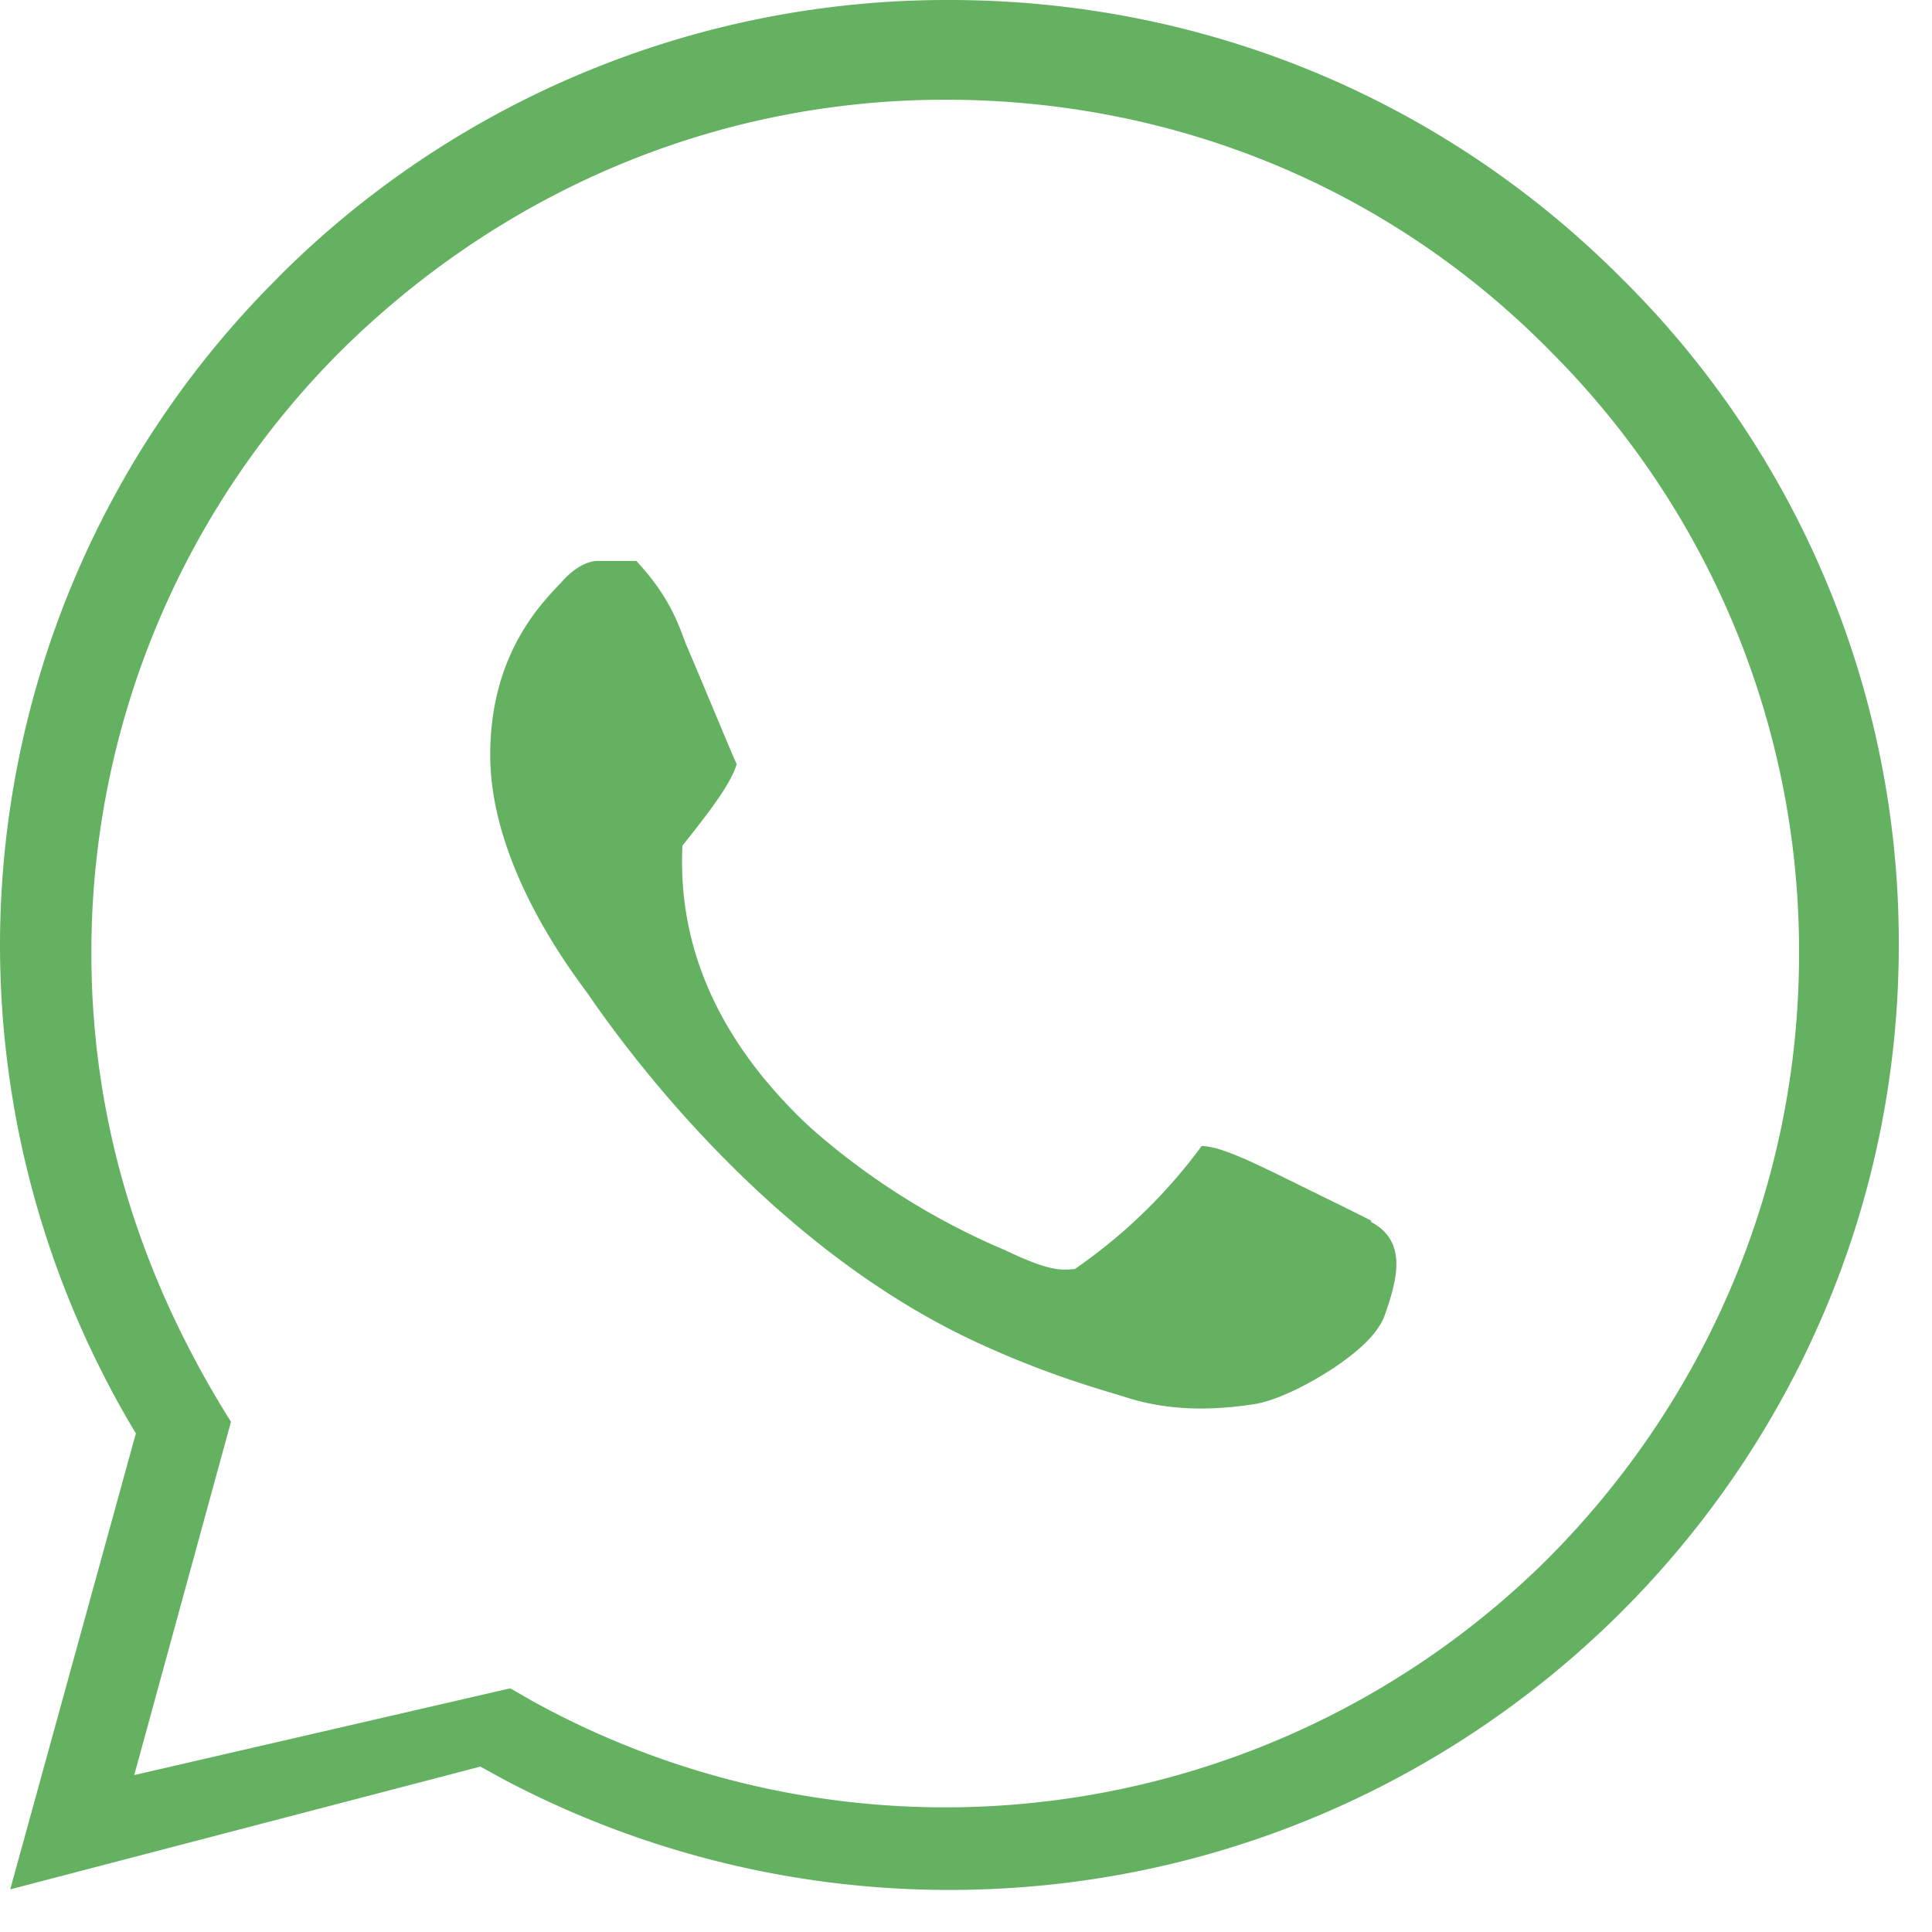 <svg xmlns="http://www.w3.org/2000/svg" width="31" height="31" viewBox="0 0 31 31"><g><g><path fill="#64b162" d="M9.594 9c-.148 0-.372.092-.594.352-.37.382-1.134 1.199-1.134 2.762 0 1.762 1.288 3.45 1.553 3.813.45.653 2.827 4.073 6.36 5.66.91.413 1.622.635 2.221.812.779.265 1.527.222 2.118.133.348-.053.882-.307 1.37-.642.322-.229.627-.493.732-.79.21-.598.357-1.182-.22-1.493v-.022l-.144-.073-.037-.019-.174-.086c-.261-.13-.645-.316-1.17-.576-.475-.227-.903-.434-1.193-.443a8.509 8.509 0 0 1-2.036 1.974c-.246.024-.43.025-1.114-.3A11.487 11.487 0 0 1 13 18.09c-1.284-1.197-2.138-2.688-2.05-4.521.387-.486.784-.992.87-1.31-.068-.137-.455-1.085-.82-1.94-.148-.408-.306-.794-.789-1.318h-.617zm15.263-3.384a13.61 13.61 0 0 1 4.01 9.69c-.002 3.775-1.54 7.2-4.021 9.694a13.713 13.713 0 0 1-16.284 2.305l-.375-.215-6.033 1.392 1.552-5.669c-1.516-2.411-2.24-4.931-2.24-7.52a13.634 13.634 0 0 1 4.02-9.679C8 3.135 11.395 1.6 15.173 1.6c3.66.001 7.099 1.4 9.685 4.016zM4.47 4.446A15.112 15.112 0 0 0 0 15.155C0 17.924.752 20.624 2.18 23L.164 30.316l7.544-1.97.407.223a15.289 15.289 0 0 0 7.12 1.756c4.198 0 8.005-1.7 10.766-4.446 2.755-2.744 4.465-6.533 4.466-10.711A14.994 14.994 0 0 0 26 4.446C23.134 1.58 19.308 0 15.233 0A15.16 15.16 0 0 0 4.468 4.445z"/></g></g></svg>